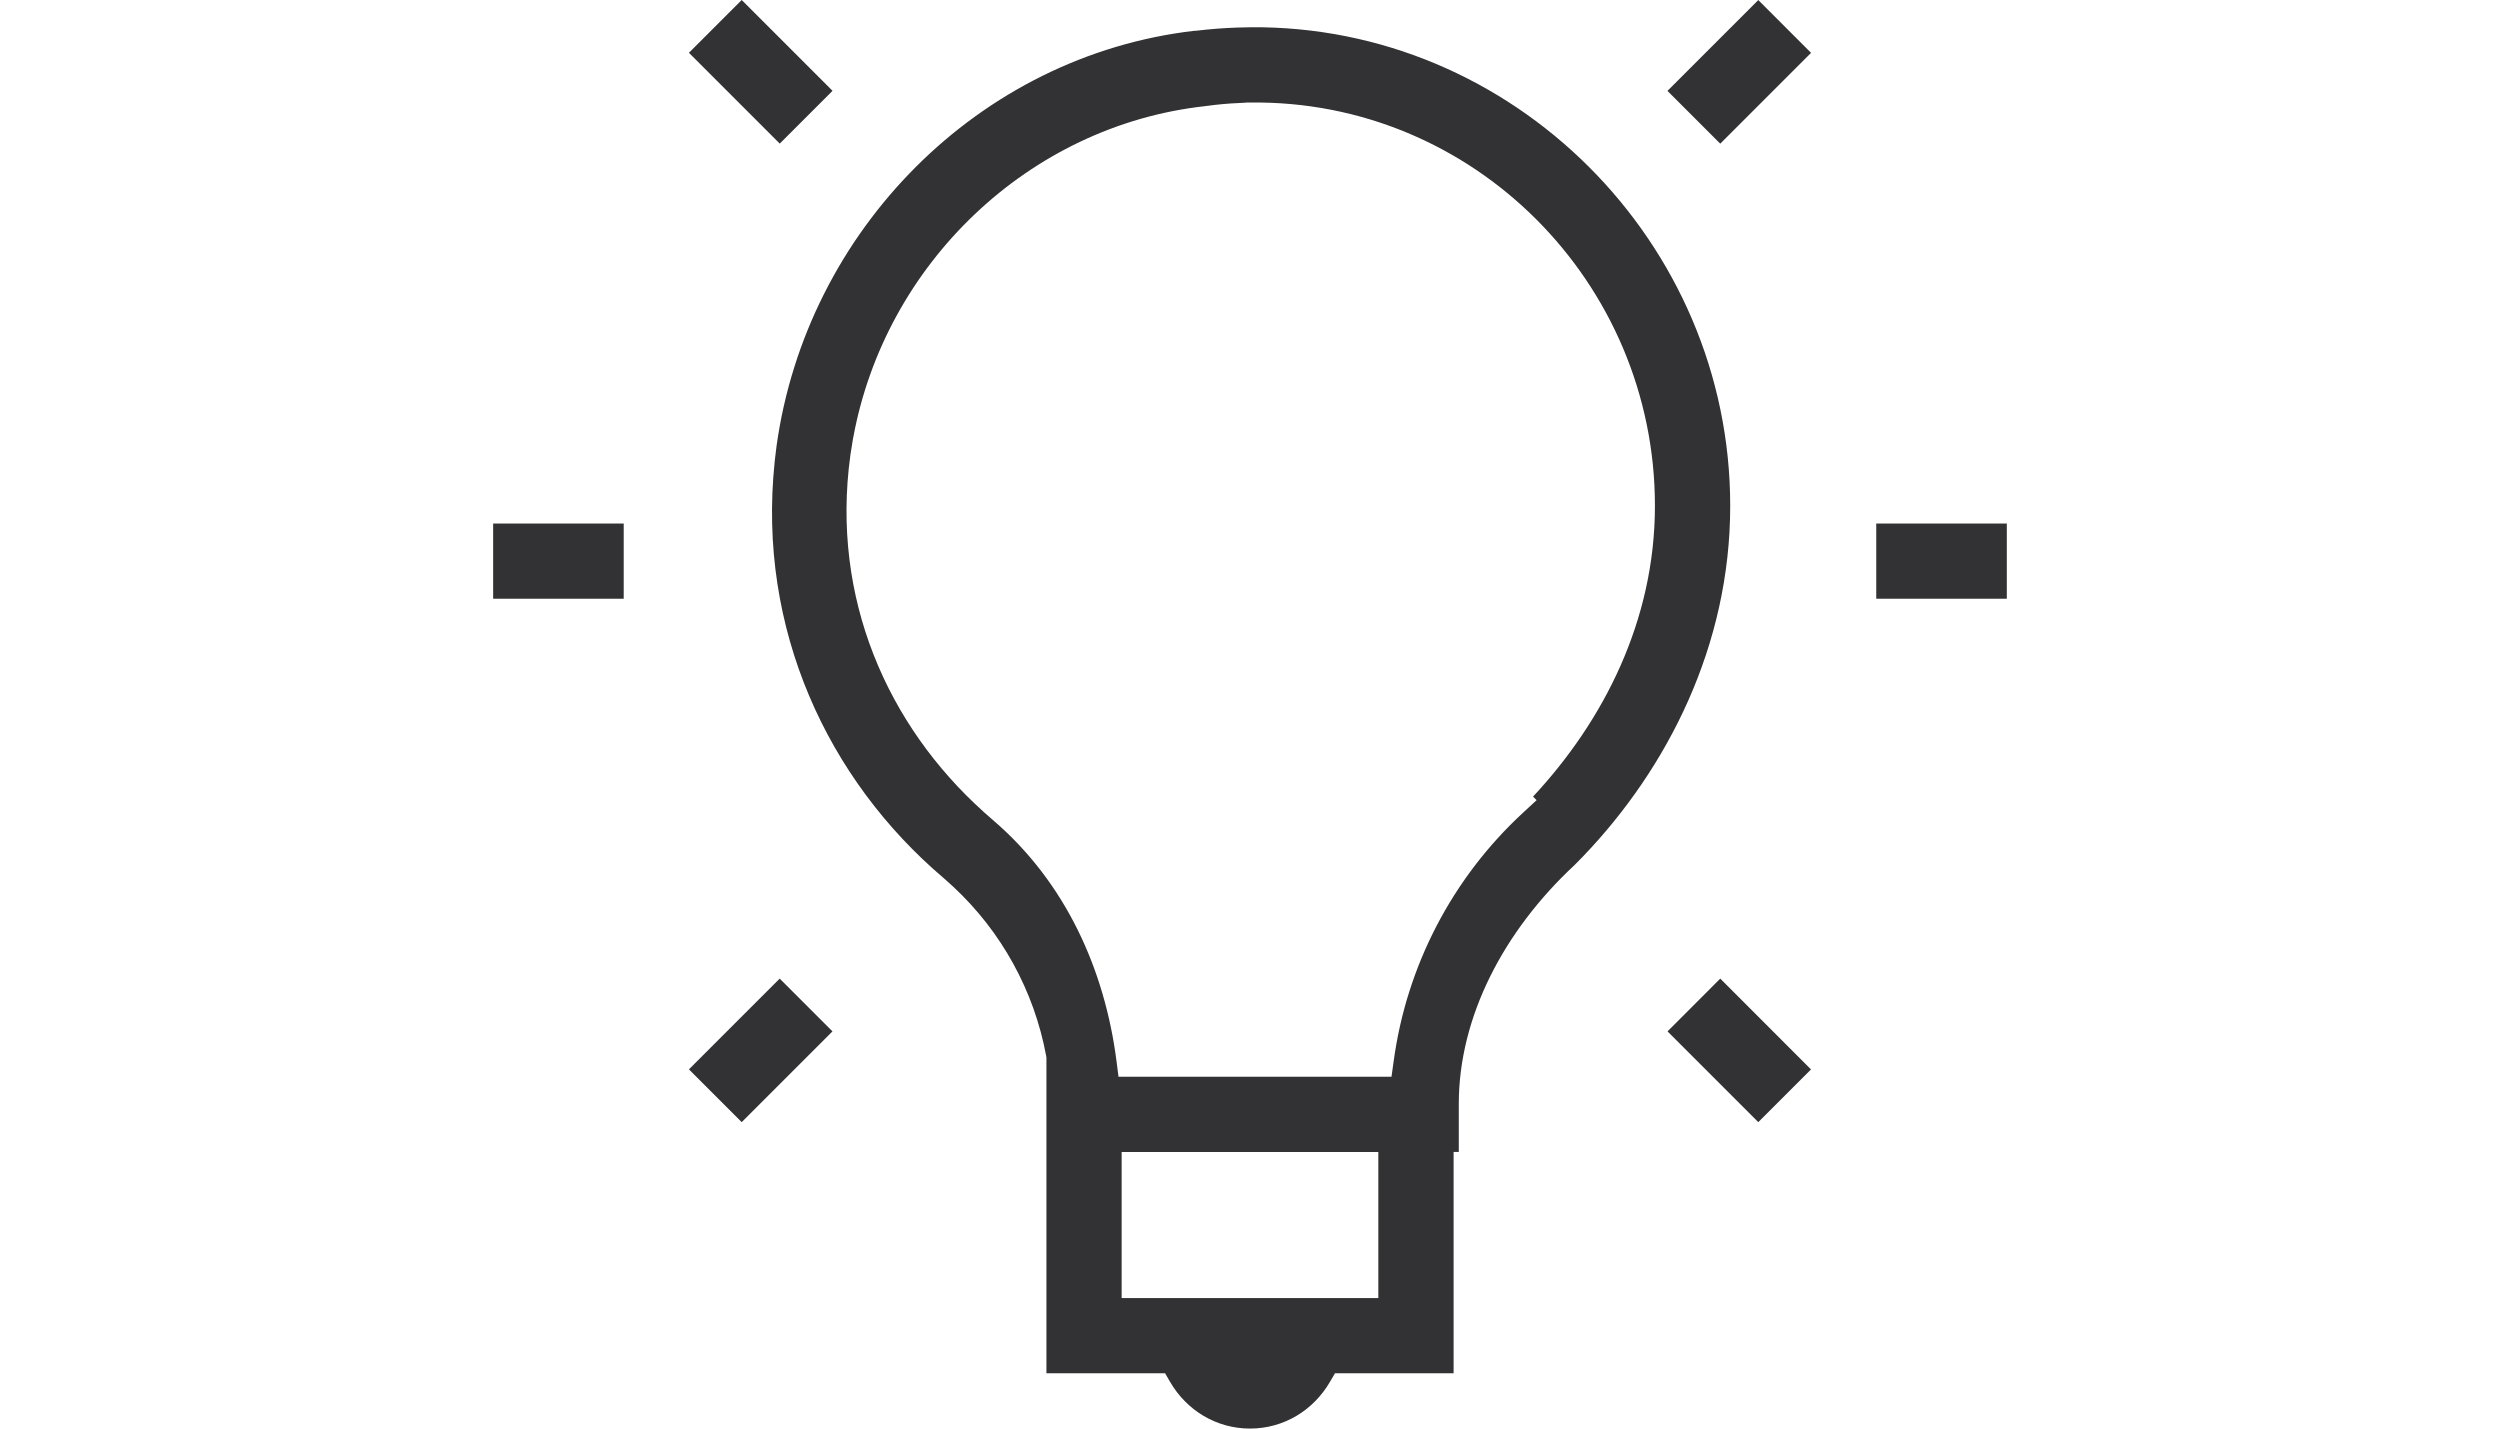 <?xml version="1.0" encoding="UTF-8" standalone="no"?> <svg xmlns:inkscape="http://www.inkscape.org/namespaces/inkscape" xmlns:sodipodi="http://sodipodi.sourceforge.net/DTD/sodipodi-0.dtd" xmlns="http://www.w3.org/2000/svg" xmlns:svg="http://www.w3.org/2000/svg" width="70" height="40" viewBox="0 0 70 40" fill="none" version="1.1" id="svg1"><path d="m 20.768,-3.255e-5 -1.478,1.478 2.543,2.543 1.478,-1.478 z m 28.464,0.002 -2.543,2.543 1.478,1.478 2.543,-2.543 z m -14.229,0.762 -0.373,0.008 c -0.371,0.013 -0.745,0.042 -1.121,0.087 l -0.029,0.003 h -0.037 C 27.403,1.563 22.584,6.453 21.744,12.483 l -0.056,0.461 0.002,-0.005 c -0.488,4.676 1.488,8.889 4.725,11.641 l 0.003,0.002 0.271,0.244 0.002,0.002 c 1.35,1.256 2.264,2.915 2.601,4.734 l 0.008,0.045 v 8.844 h 3.322 L 32.764,38.696 c 0.456,0.782 1.279,1.304 2.236,1.304 0.957,0 1.78,-0.521 2.236,-1.304 l 0.144,-0.245 h 3.321 v -6.196 h 0.145 v -1.344 c 0,-2.439 1.259,-4.847 3.25,-6.698 L 44.322,23.983 C 46.695,21.506 48.446,18.072 48.446,14.163 48.446,6.783 42.37,0.695 35.005,0.763 Z m -0.01,2.107 c 6.266,-0.087 11.345,5.044 11.345,11.292 0,3.215 -1.438,6.023 -3.413,8.142 l 0.1,0.1 -0.379,0.35 c -1.982,1.829 -3.263,4.292 -3.624,6.964 l -0.06,0.429 H 31.318 l -0.055,-0.432 c -0.328,-2.558 -1.419,-5.005 -3.461,-6.755 l -0.261,-0.228 v -0.002 c -2.688,-2.415 -4.277,-5.979 -3.732,-9.975 v -0.005 l 0.002,-0.01 c 1.53e-4,-0.001 -1.53e-4,-0.002 0,-0.003 l 0.076,-0.473 0.002,-0.003 c 0.89,-4.876 4.917,-8.738 9.837,-9.288 l 0.31,-0.039 h 0.002 c 0.28,-0.031 0.562,-0.05 0.844,-0.06 l 0.015,-0.005 z M 13.808,14.658 v 2.107 h 3.656 v -2.107 z m 38.727,0 v 2.107 h 3.656 v -2.107 z m -30.704,12.743 -2.541,2.541 1.478,1.478 2.541,-2.541 z m 26.336,0 -1.476,1.478 2.541,2.541 1.476,-1.476 z m -16.761,4.855 h 7.187 v 4.089 h -7.187 z" style="baseline-shift:baseline;display:inline;overflow:visible;vector-effect:none;fill:#323234;stroke-width:0.826;enable-background:accumulate;stop-color:#000000;stop-opacity:1;fill-opacity:1" id="path3"></path><defs id="defs1"><clipPath id="clip0_25_42182"><rect width="60" height="60" fill="#ffffff" transform="translate(0.667)" id="rect1" x="0" y="0"></rect></clipPath></defs></svg> 